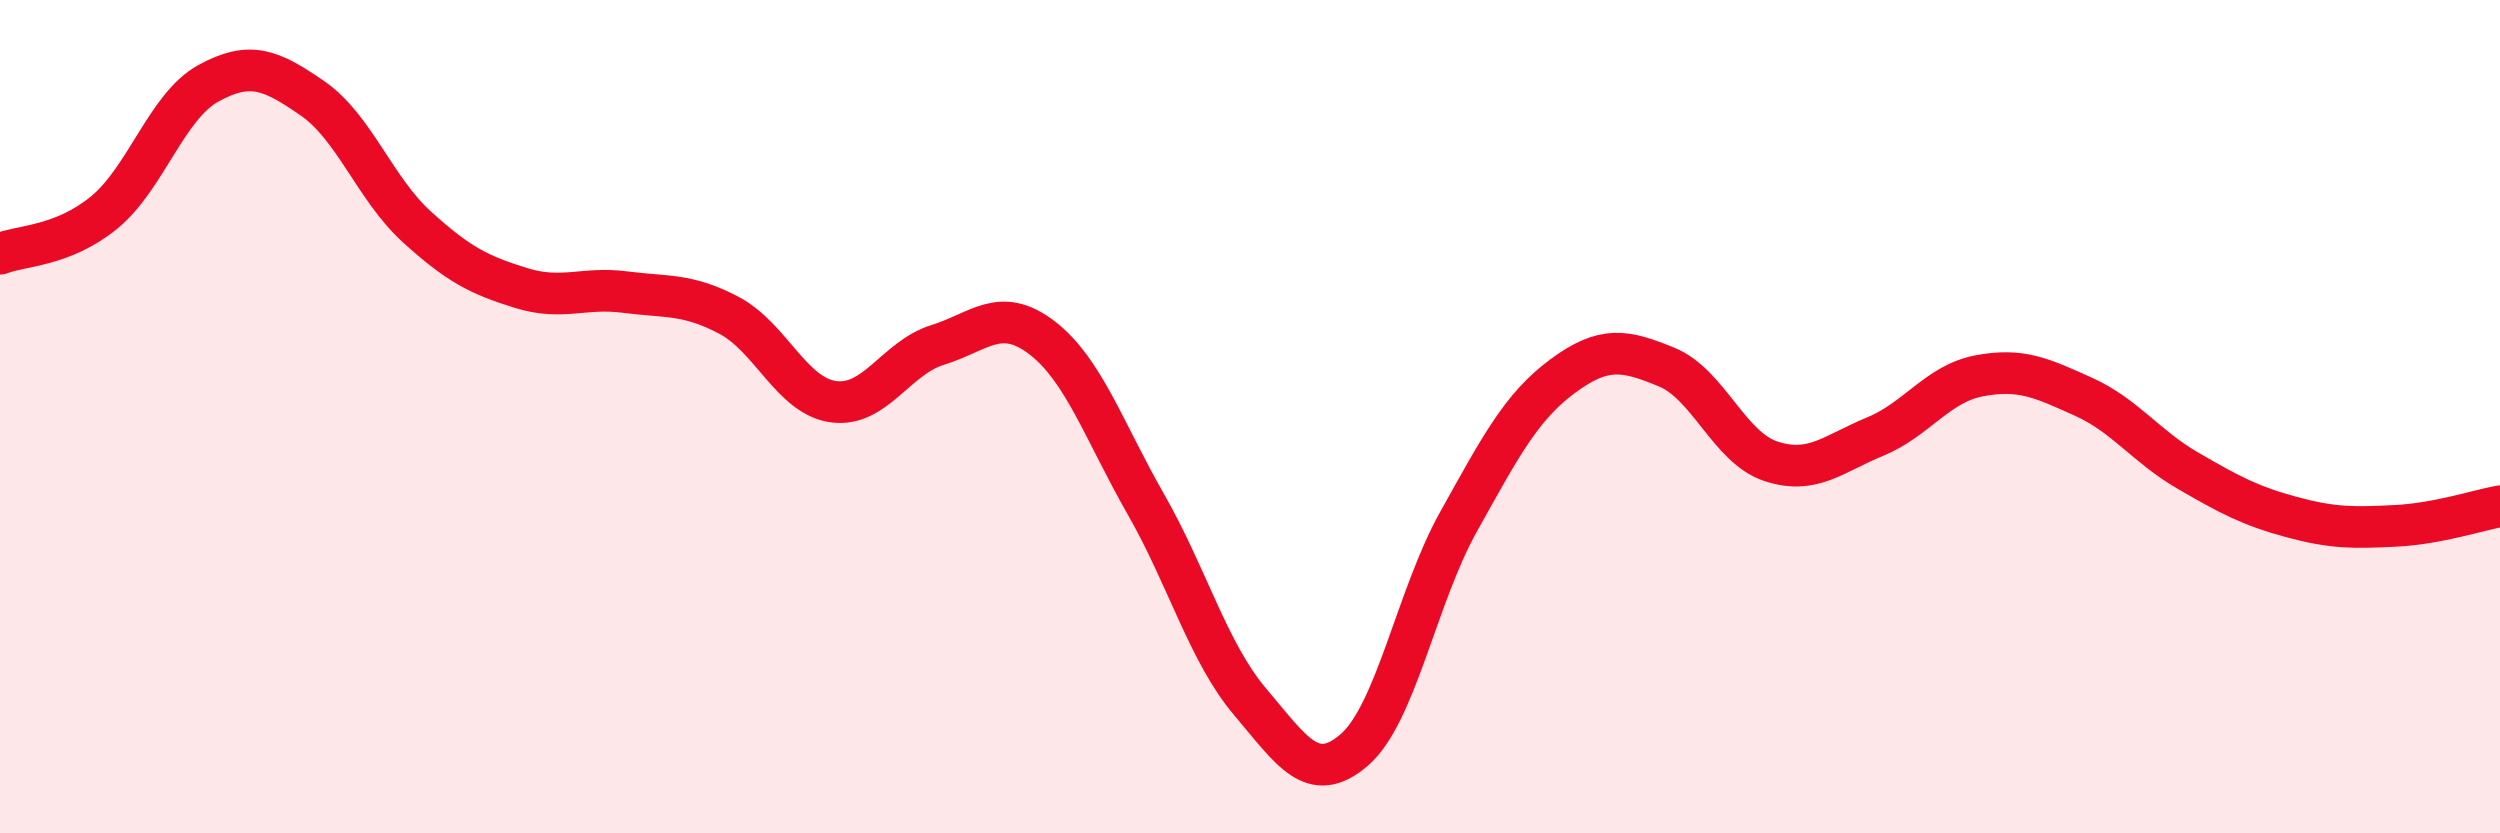 
    <svg width="60" height="20" viewBox="0 0 60 20" xmlns="http://www.w3.org/2000/svg">
      <path
        d="M 0,6.09 C 0.5,5.89 1.5,5.92 2.5,5.1 C 3.5,4.28 4,2.55 5,2 C 6,1.45 6.5,1.67 7.5,2.36 C 8.5,3.05 9,4.53 10,5.44 C 11,6.35 11.5,6.6 12.5,6.91 C 13.5,7.22 14,6.88 15,7.01 C 16,7.14 16.5,7.04 17.5,7.57 C 18.5,8.1 19,9.5 20,9.64 C 21,9.78 21.5,8.59 22.5,8.28 C 23.5,7.97 24,7.34 25,8.1 C 26,8.86 26.5,10.35 27.5,12.1 C 28.5,13.85 29,15.66 30,16.84 C 31,18.02 31.5,18.86 32.5,18 C 33.5,17.14 34,14.32 35,12.53 C 36,10.74 36.5,9.77 37.5,9.03 C 38.5,8.29 39,8.4 40,8.81 C 41,9.22 41.5,10.74 42.5,11.07 C 43.5,11.4 44,10.89 45,10.48 C 46,10.07 46.5,9.21 47.5,9.02 C 48.5,8.83 49,9.07 50,9.52 C 51,9.97 51.5,10.71 52.5,11.29 C 53.5,11.87 54,12.14 55,12.41 C 56,12.68 56.5,12.67 57.5,12.62 C 58.5,12.57 59.5,12.24 60,12.15L60 20L0 20Z"
        fill="#EB0A25"
        opacity="0.1"
        stroke-linecap="round"
        stroke-linejoin="round"
      />
      <path
        d="M 0,6.09 C 0.5,5.89 1.5,5.92 2.5,5.1 C 3.5,4.28 4,2.55 5,2 C 6,1.45 6.5,1.67 7.5,2.36 C 8.5,3.05 9,4.53 10,5.44 C 11,6.35 11.5,6.6 12.5,6.91 C 13.5,7.22 14,6.88 15,7.01 C 16,7.14 16.5,7.04 17.5,7.57 C 18.5,8.1 19,9.5 20,9.64 C 21,9.78 21.5,8.59 22.5,8.28 C 23.5,7.97 24,7.34 25,8.1 C 26,8.86 26.5,10.35 27.5,12.1 C 28.5,13.85 29,15.66 30,16.84 C 31,18.02 31.5,18.86 32.5,18 C 33.5,17.14 34,14.32 35,12.53 C 36,10.74 36.5,9.77 37.5,9.03 C 38.5,8.29 39,8.4 40,8.81 C 41,9.22 41.5,10.74 42.5,11.07 C 43.5,11.4 44,10.89 45,10.48 C 46,10.07 46.5,9.21 47.5,9.02 C 48.5,8.83 49,9.07 50,9.52 C 51,9.97 51.5,10.71 52.5,11.29 C 53.5,11.87 54,12.14 55,12.41 C 56,12.68 56.5,12.67 57.5,12.62 C 58.5,12.57 59.5,12.24 60,12.15"
        stroke="#EB0A25"
        stroke-width="1"
        fill="none"
        stroke-linecap="round"
        stroke-linejoin="round"
      />
    </svg>
  